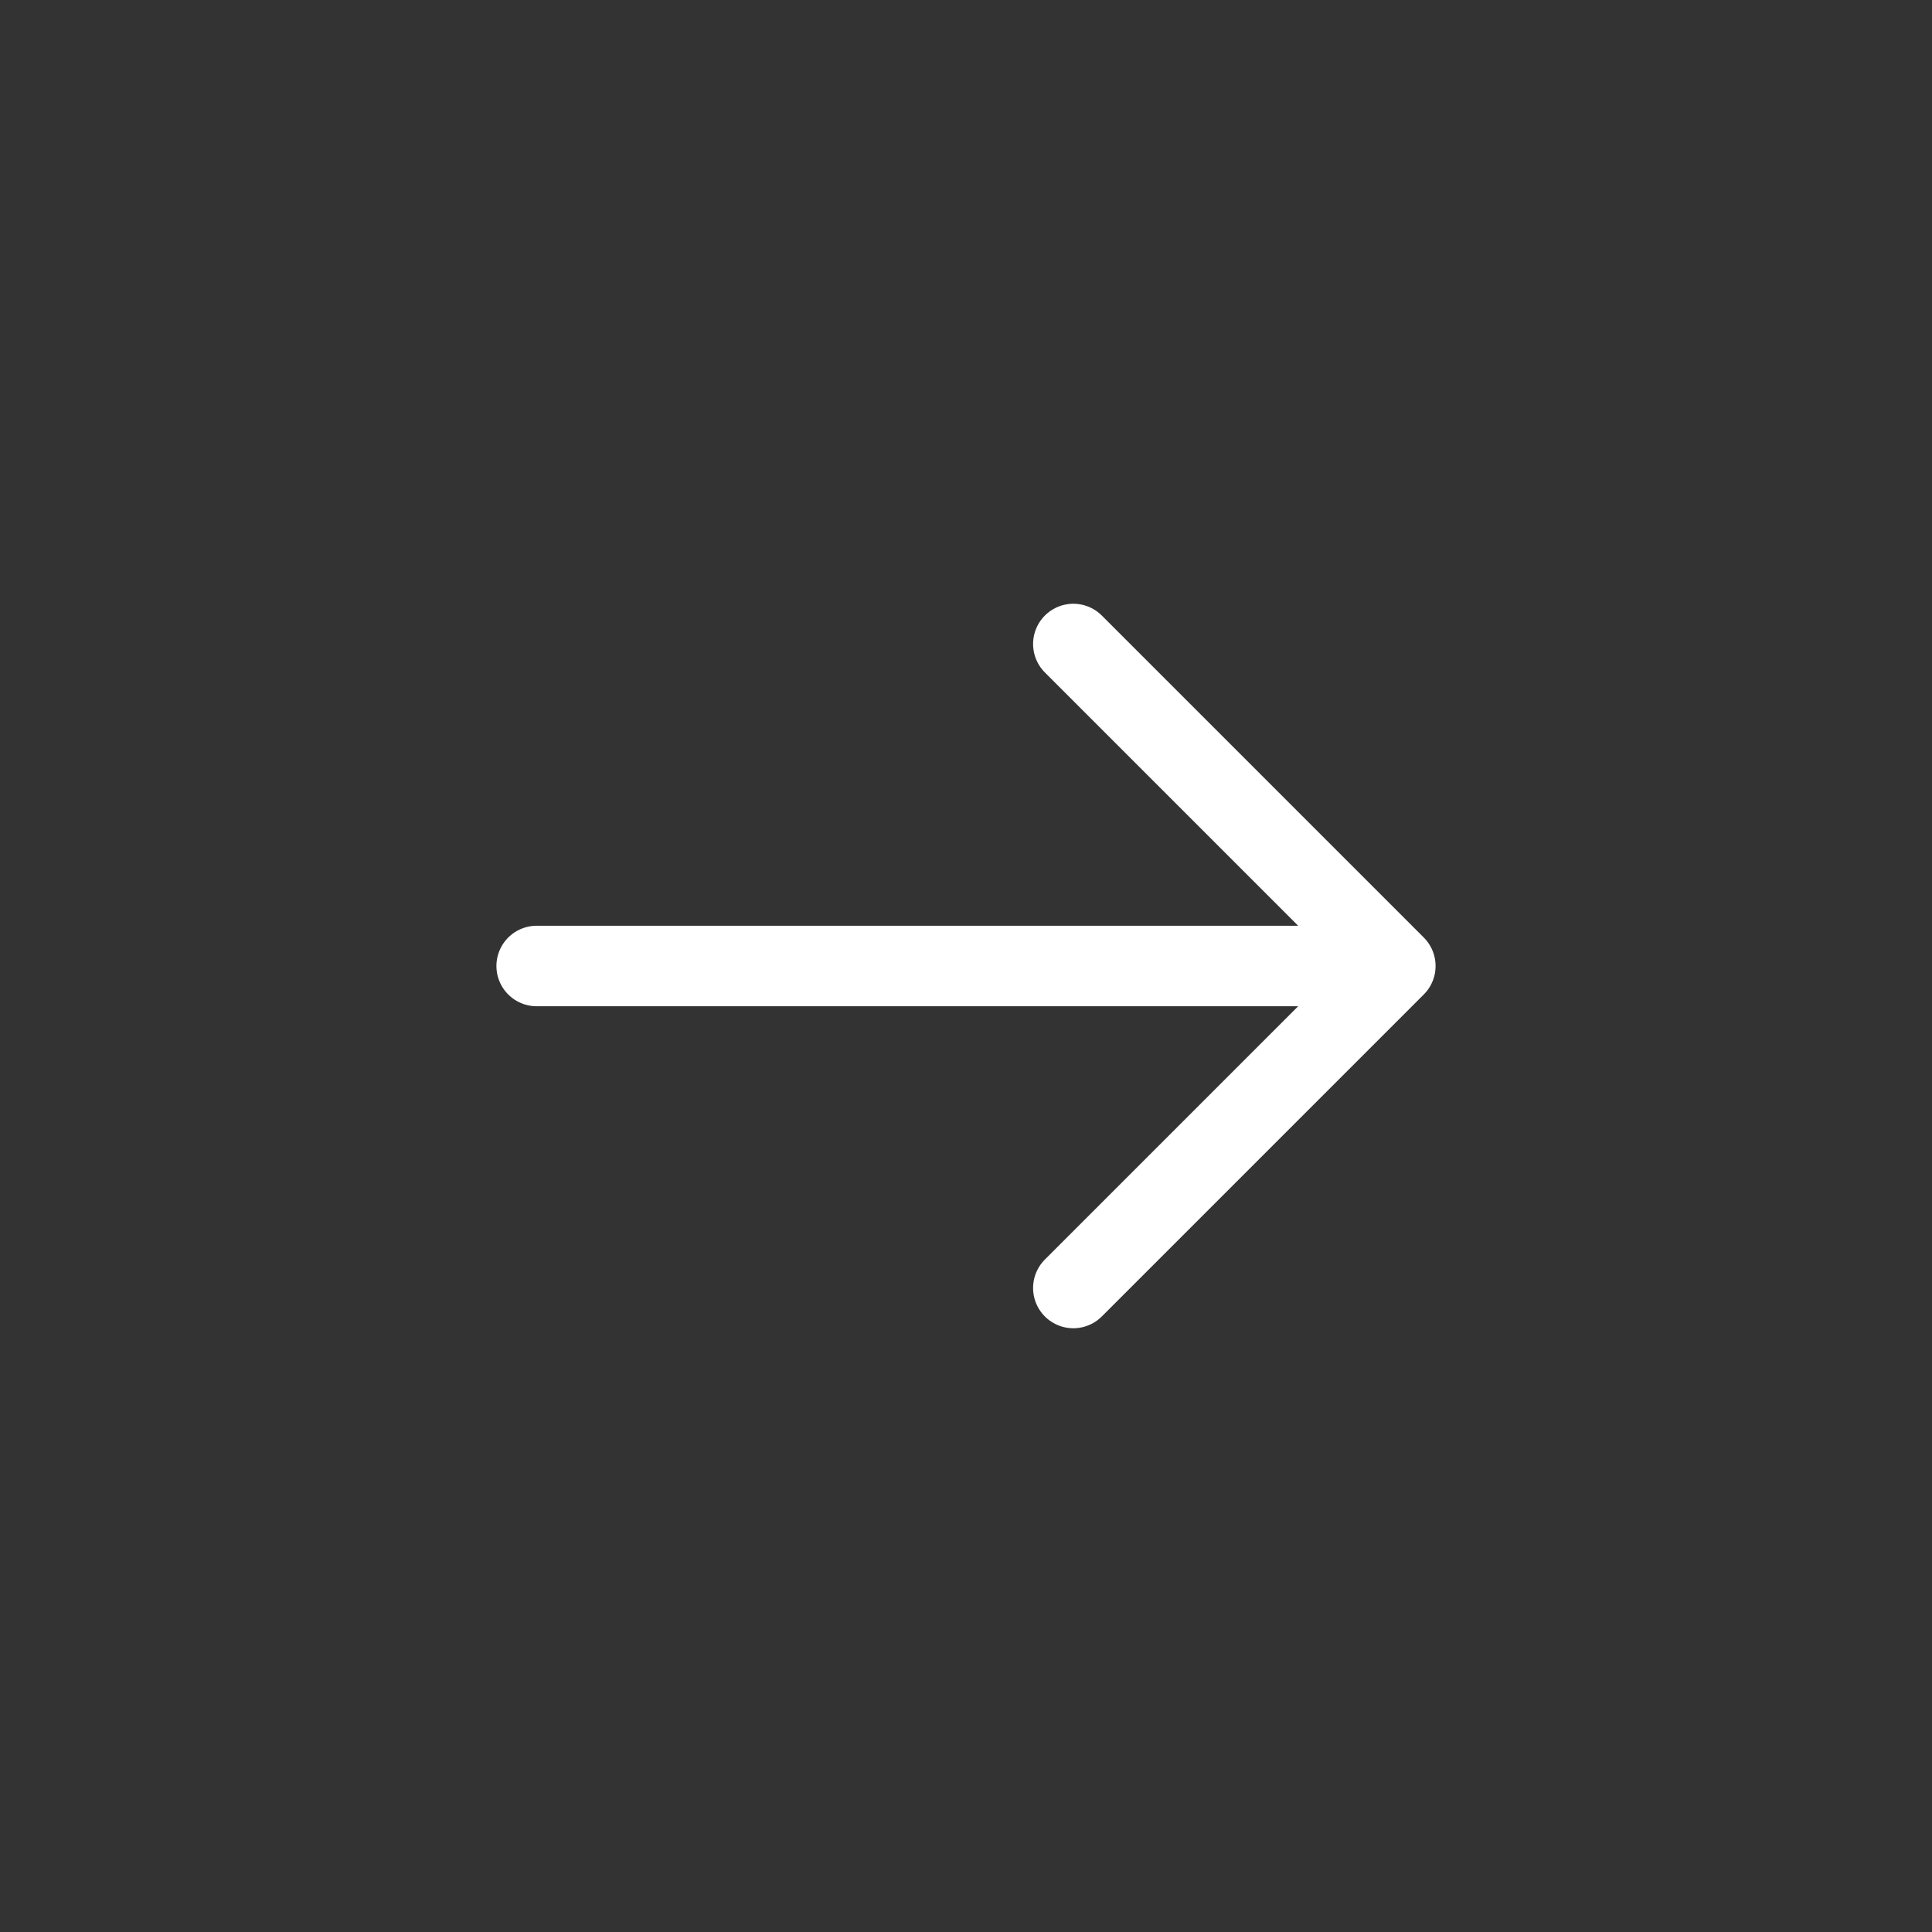 <svg width="36" height="36" viewBox="0 0 36 36" fill="none" xmlns="http://www.w3.org/2000/svg">
<rect x="0" y="0" width="36" height="36" fill="#333333" stroke="none"/>
<path d="M10 18L26 18M26 18L20 24M26 18L20 12" stroke="white" stroke-width="1.5" stroke-linecap="round" stroke-linejoin="round"/>
</svg>
